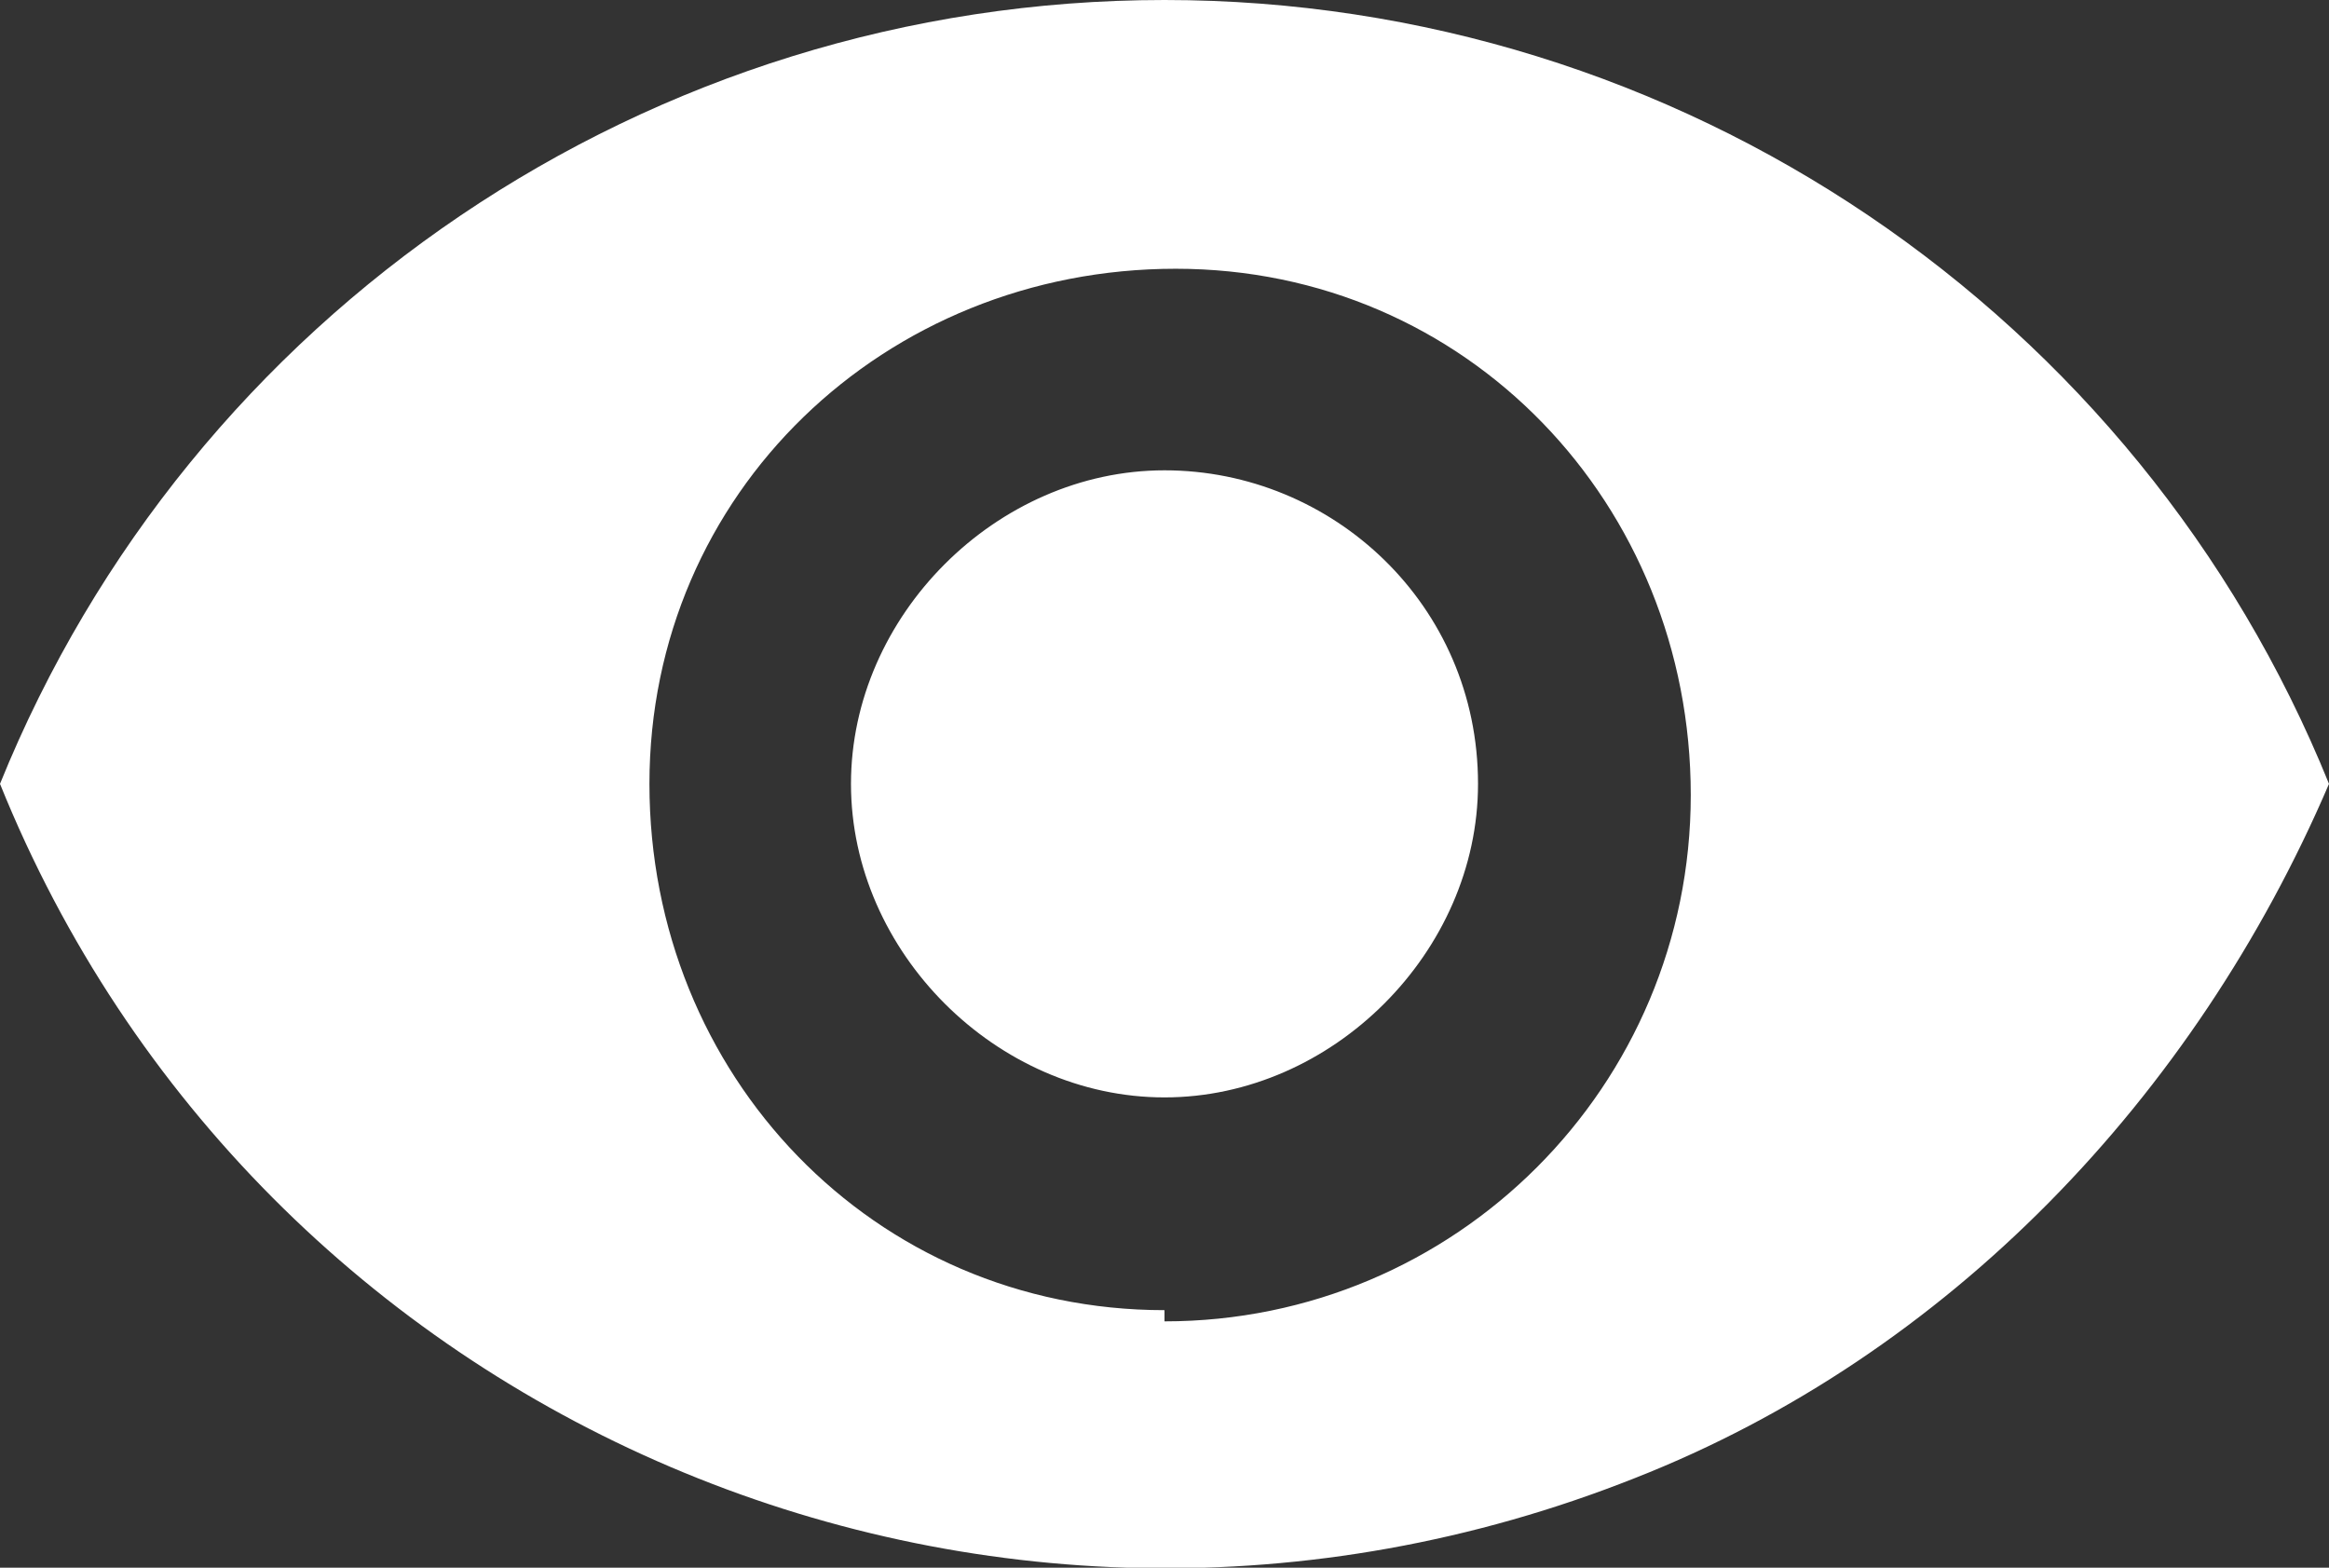 <?xml version="1.0" encoding="UTF-8"?>
<svg id="_レイヤー_1" data-name="レイヤー 1" xmlns="http://www.w3.org/2000/svg" version="1.1" viewBox="0 0 20.8 14">
  <rect x="0" y="0" width="20.8" height="14" fill="#333333" stroke="none"/>
  <defs>
    <style>
      .cls-1 {
        fill: #fff;
        stroke-width: 0px;
      }
    </style>
  </defs>
  <path id="Icon_ionic-md-eye" data-name="Icon ionic-md-eye" class="cls-1" d="M10.4,0C5.8,0,1.7,2.8,0,7c2.3,5.7,8.8,8.5,14.6,6.2,2.8-1.1,5-3.4,6.2-6.2C19.1,2.8,15,0,10.4,0ZM10.4,11.7c-2.6,0-4.6-2.1-4.6-4.7,0-2.6,2.1-4.6,4.7-4.6,2.6,0,4.6,2.1,4.6,4.7,0,2.6-2.1,4.7-4.7,4.7ZM10.4,4.2c-1.5,0-2.8,1.3-2.8,2.8,0,1.5,1.3,2.8,2.8,2.8,1.5,0,2.8-1.3,2.8-2.8,0-1.6-1.3-2.8-2.8-2.8Z"/>
</svg>